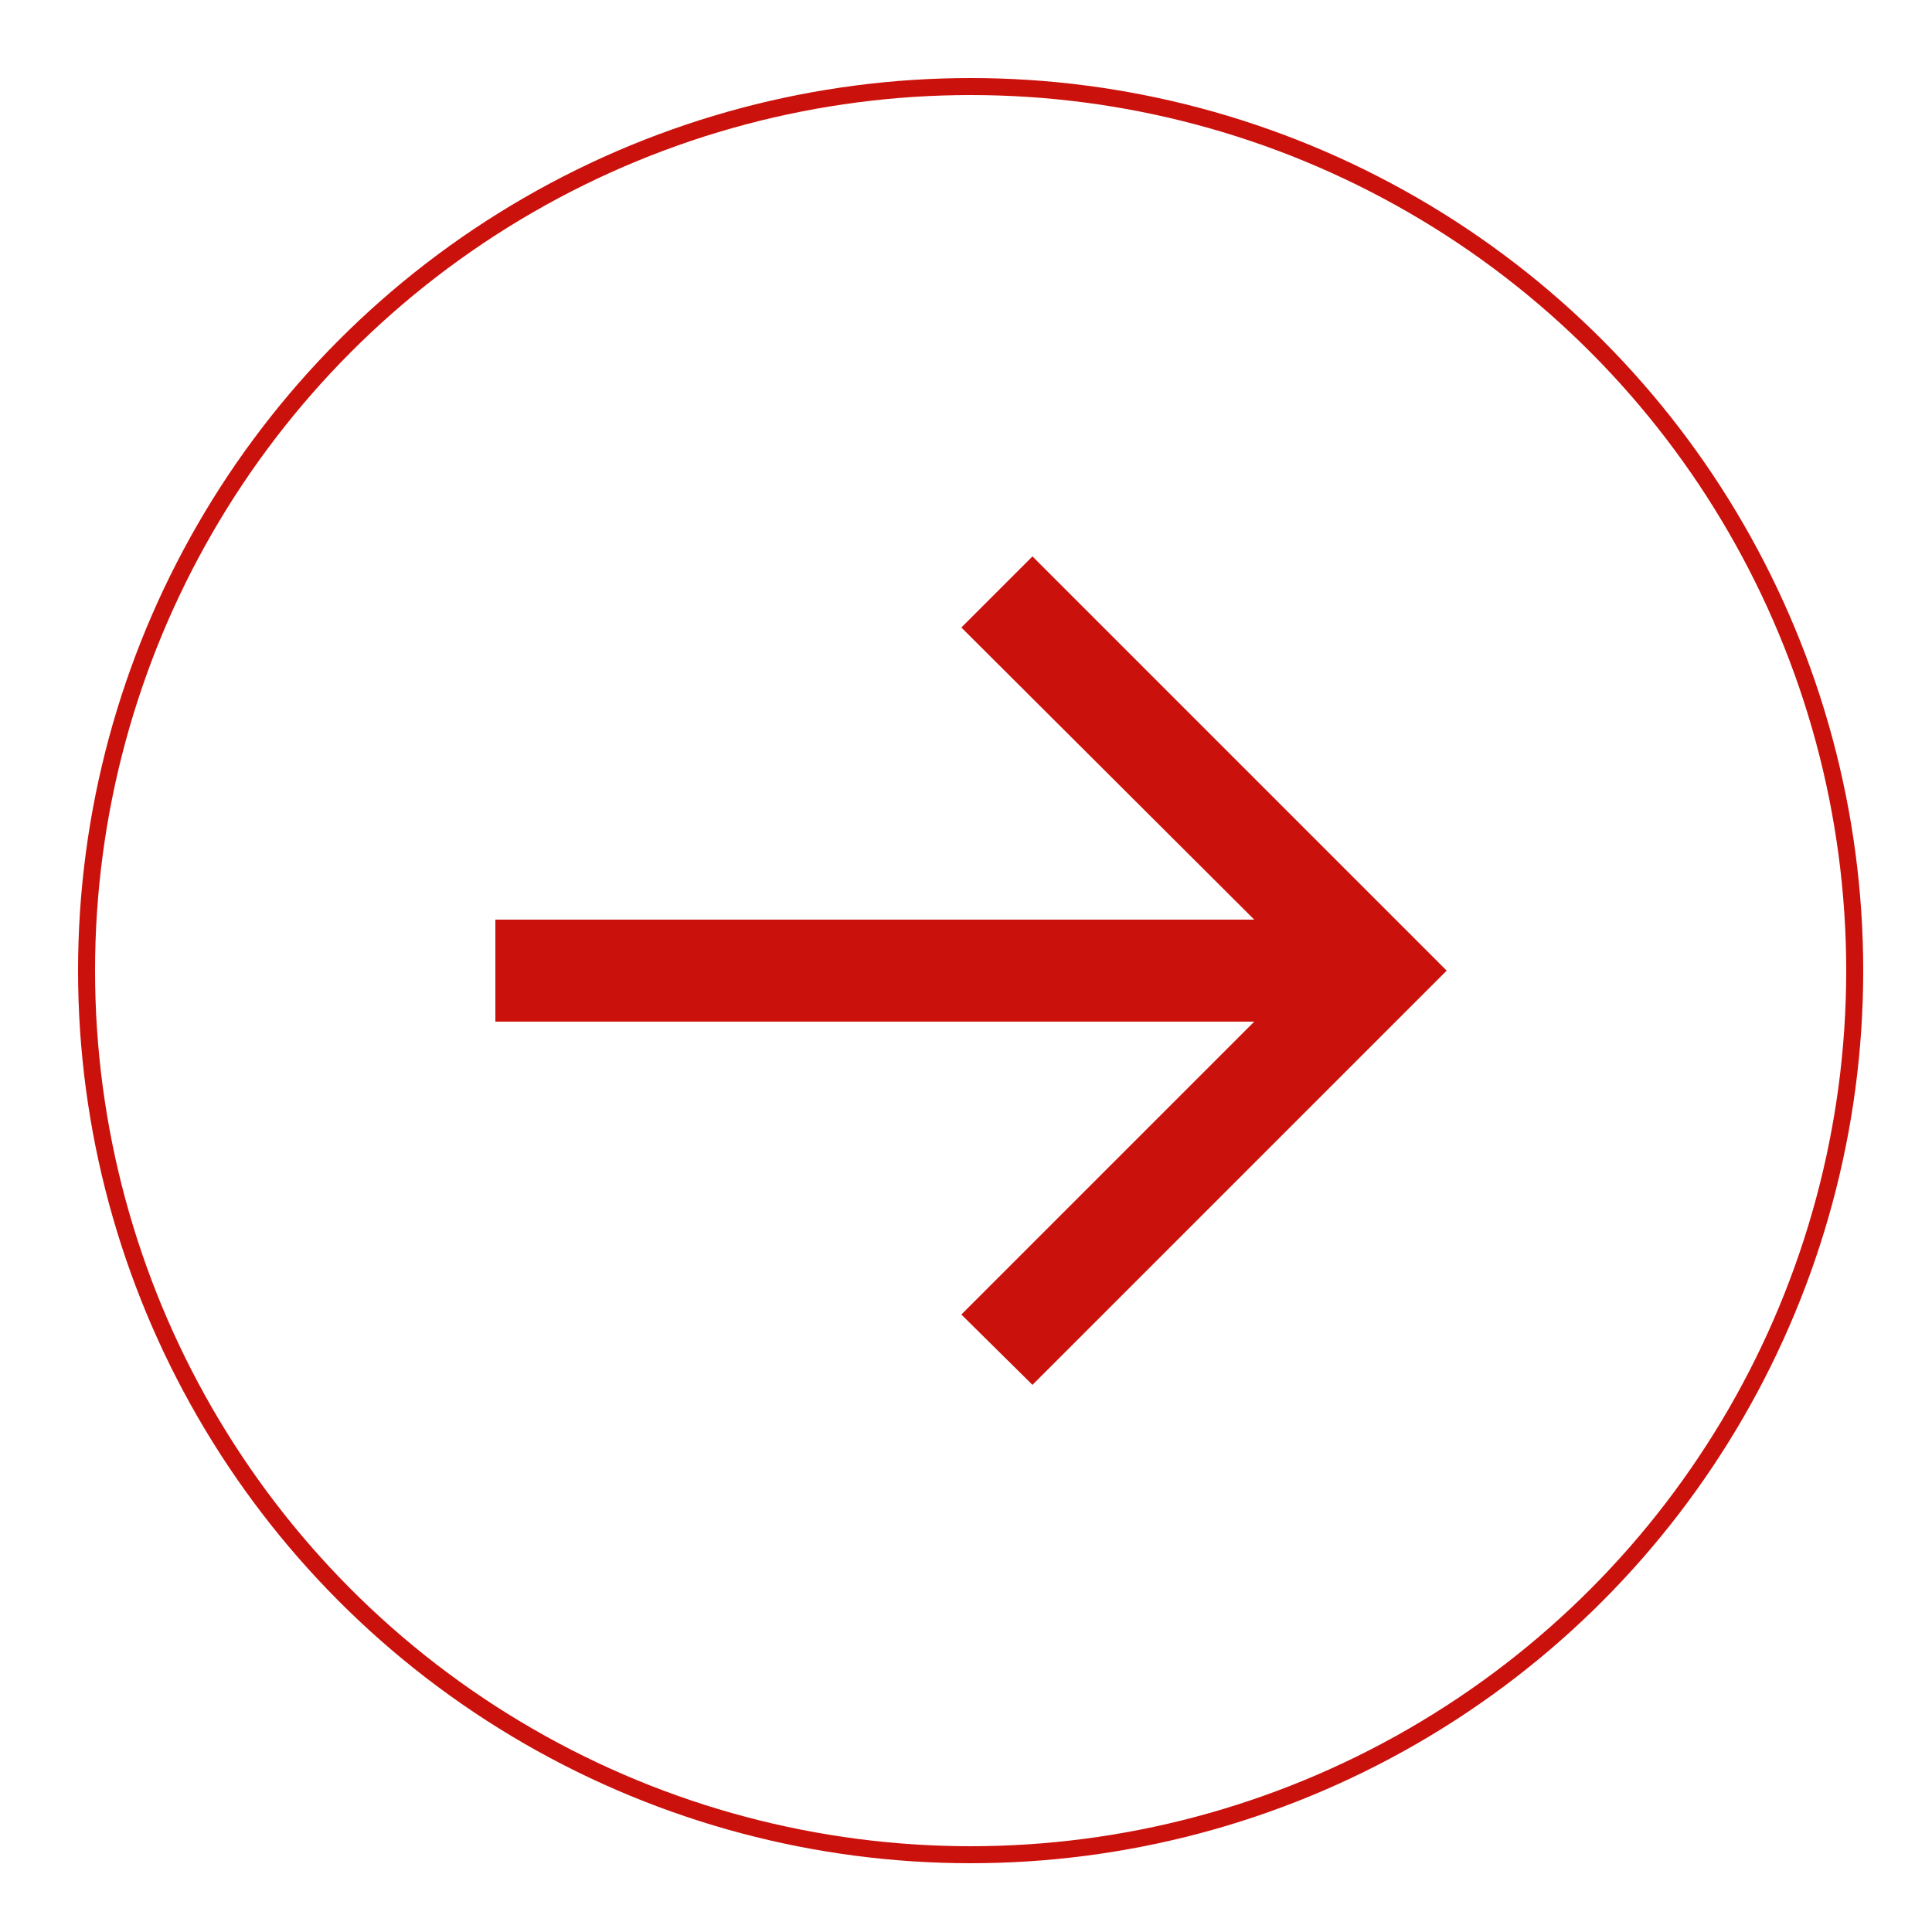 <svg xmlns="http://www.w3.org/2000/svg" id="Capa_1" data-name="Capa 1" viewBox="0 0 25 25"><path d="M13.36,17.92l-.92-.91,3.79-3.79H6.41v-1.32h9.82l-3.79-3.78,.92-.92,5.36,5.36-5.36,5.36Z" style="fill: #cb110c;"></path><circle cx="12.56" cy="12.56" r="11.44" style="fill: none; stroke: #cb110c; stroke-miterlimit: 10; stroke-width: .22px;"></circle></svg>